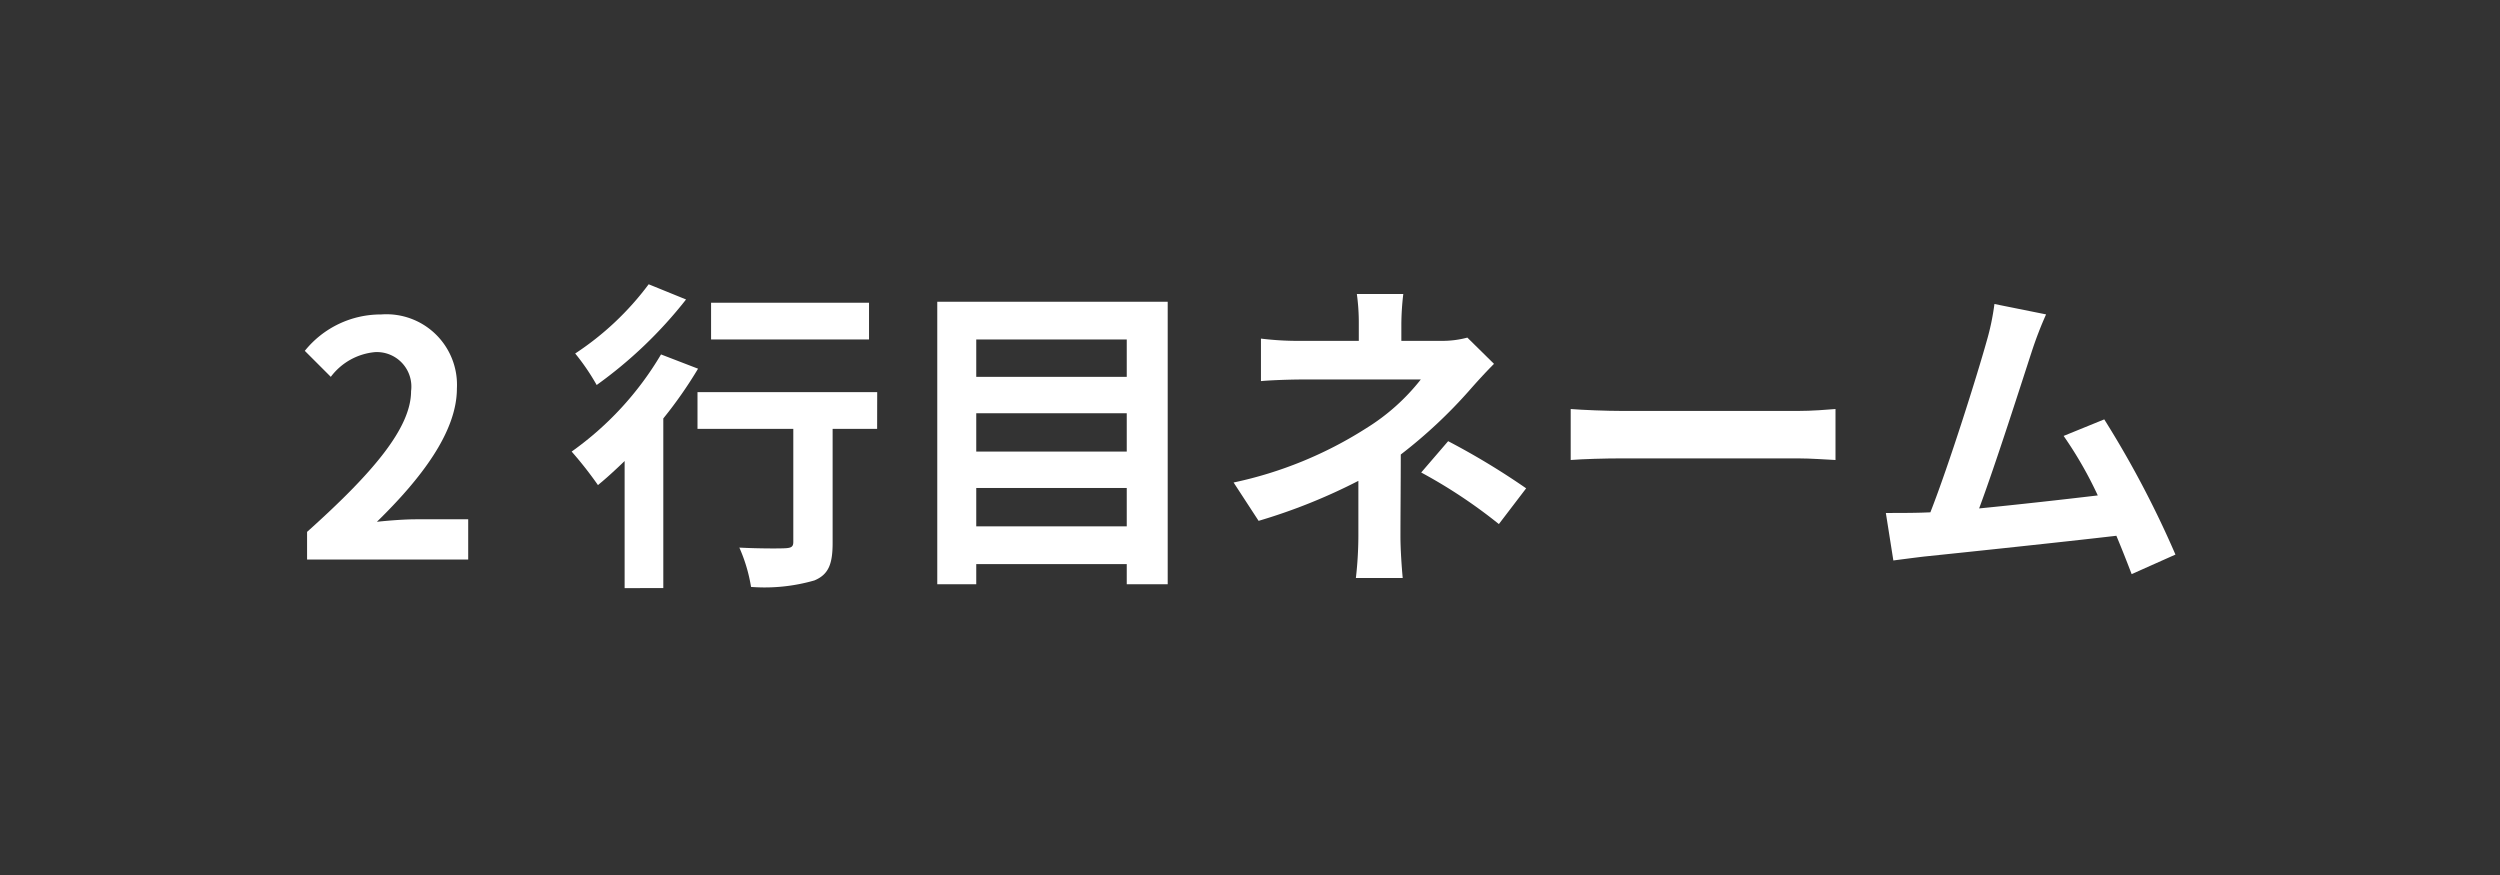 <svg id="レイヤー_1" data-name="レイヤー 1" xmlns="http://www.w3.org/2000/svg" viewBox="0 0 100 35" width="100" height="35" preserveAspectRatio="xMinYMid"><rect x="0" y="0" width="100" height="35" fill="#333333" stroke="none"/><defs><style>.cls-1{fill:none;}.cls-2{fill:#fff;}</style></defs><title>btn_tab02_02_pc</title><rect class="cls-1" width="100" height="34.474"/><path class="cls-2" d="M12.283,21.275c2.613-2.34,4.16-4.147,4.16-5.63A1.38,1.38,0,0,0,15,14.085a2.49,2.49,0,0,0-1.768.989l-1.04-1.04a3.9,3.9,0,0,1,3.056-1.456,2.821,2.821,0,0,1,3.028,2.963c0,1.743-1.443,3.615-3.2,5.331.48-.052,1.117-.1,1.559-.1h2.093V22.38H12.283Z"/><path class="cls-2" d="M27.922,14.748a17.155,17.155,0,0,1-1.39,1.99v6.786H24.985V18.441c-.364.351-.716.676-1.067.962a15.371,15.371,0,0,0-1.052-1.34,12.663,12.663,0,0,0,3.575-3.886Zm-.48-2.769A17.477,17.477,0,0,1,23.867,15.4a8.928,8.928,0,0,0-.859-1.26,11.587,11.587,0,0,0,2.939-2.769Zm7.643,5.175h-1.78v4.563c0,.832-.156,1.261-.728,1.5a7.177,7.177,0,0,1-2.535.26,6.4,6.4,0,0,0-.468-1.573c.741.039,1.6.039,1.833.026s.325-.052.325-.247V17.154H27.9V15.685h7.188Zm-.324-3.575H28.443v-1.47h6.318Z"/><path class="cls-2" d="M46.708,12.07v11.3H45.07v-.806H39.05v.806H37.491V12.07ZM39.05,13.579v1.495h6.02V13.579Zm0,2.951v1.533h6.02V16.53Zm6.02,4.524V19.519H39.05v1.535Z"/><path class="cls-2" d="M59.76,14.554c-.325.324-.728.767-1,1.079a19.548,19.548,0,0,1-2.729,2.548c0,1.04-.013,2.457-.013,3.276,0,.52.052,1.261.091,1.664H54.235a15,15,0,0,0,.1-1.664V19.234a22.825,22.825,0,0,1-3.991,1.6l-1-1.534a16.018,16.018,0,0,0,5.305-2.171,8.355,8.355,0,0,0,2.183-1.95H52.128c-.467,0-1.287.026-1.69.065v-1.7a12.225,12.225,0,0,0,1.664.09h2.25v-.675a8.413,8.413,0,0,0-.078-1.2h1.858a10.674,10.674,0,0,0-.078,1.2v.675h1.561a3.864,3.864,0,0,0,1.079-.13Zm-1.834,3.093a29.386,29.386,0,0,1,3.12,1.886l-1.091,1.43A20.456,20.456,0,0,0,56.848,18.9Z"/><path class="cls-2" d="M62.828,16.361c.467.038,1.417.077,2.092.077H71.9c.6,0,1.182-.051,1.52-.077V18.4c-.311-.013-.974-.065-1.52-.065H64.92c-.741,0-1.612.026-2.092.065Z"/><path class="cls-2" d="M85.266,22.965c-.169-.442-.377-.975-.611-1.534-2.119.247-6.059.663-7.7.832-.325.039-.8.1-1.221.156l-.3-1.9c.442,0,1,0,1.431-.013l.35-.013c.754-1.924,1.872-5.486,2.249-6.838a9.692,9.692,0,0,0,.313-1.495l2.066.416a15.149,15.149,0,0,0-.558,1.442c-.416,1.274-1.469,4.577-2.12,6.319,1.586-.156,3.433-.364,4.746-.52a15.775,15.775,0,0,0-1.366-2.38l1.625-.662a39.99,39.99,0,0,1,2.848,5.408Z"/></svg>